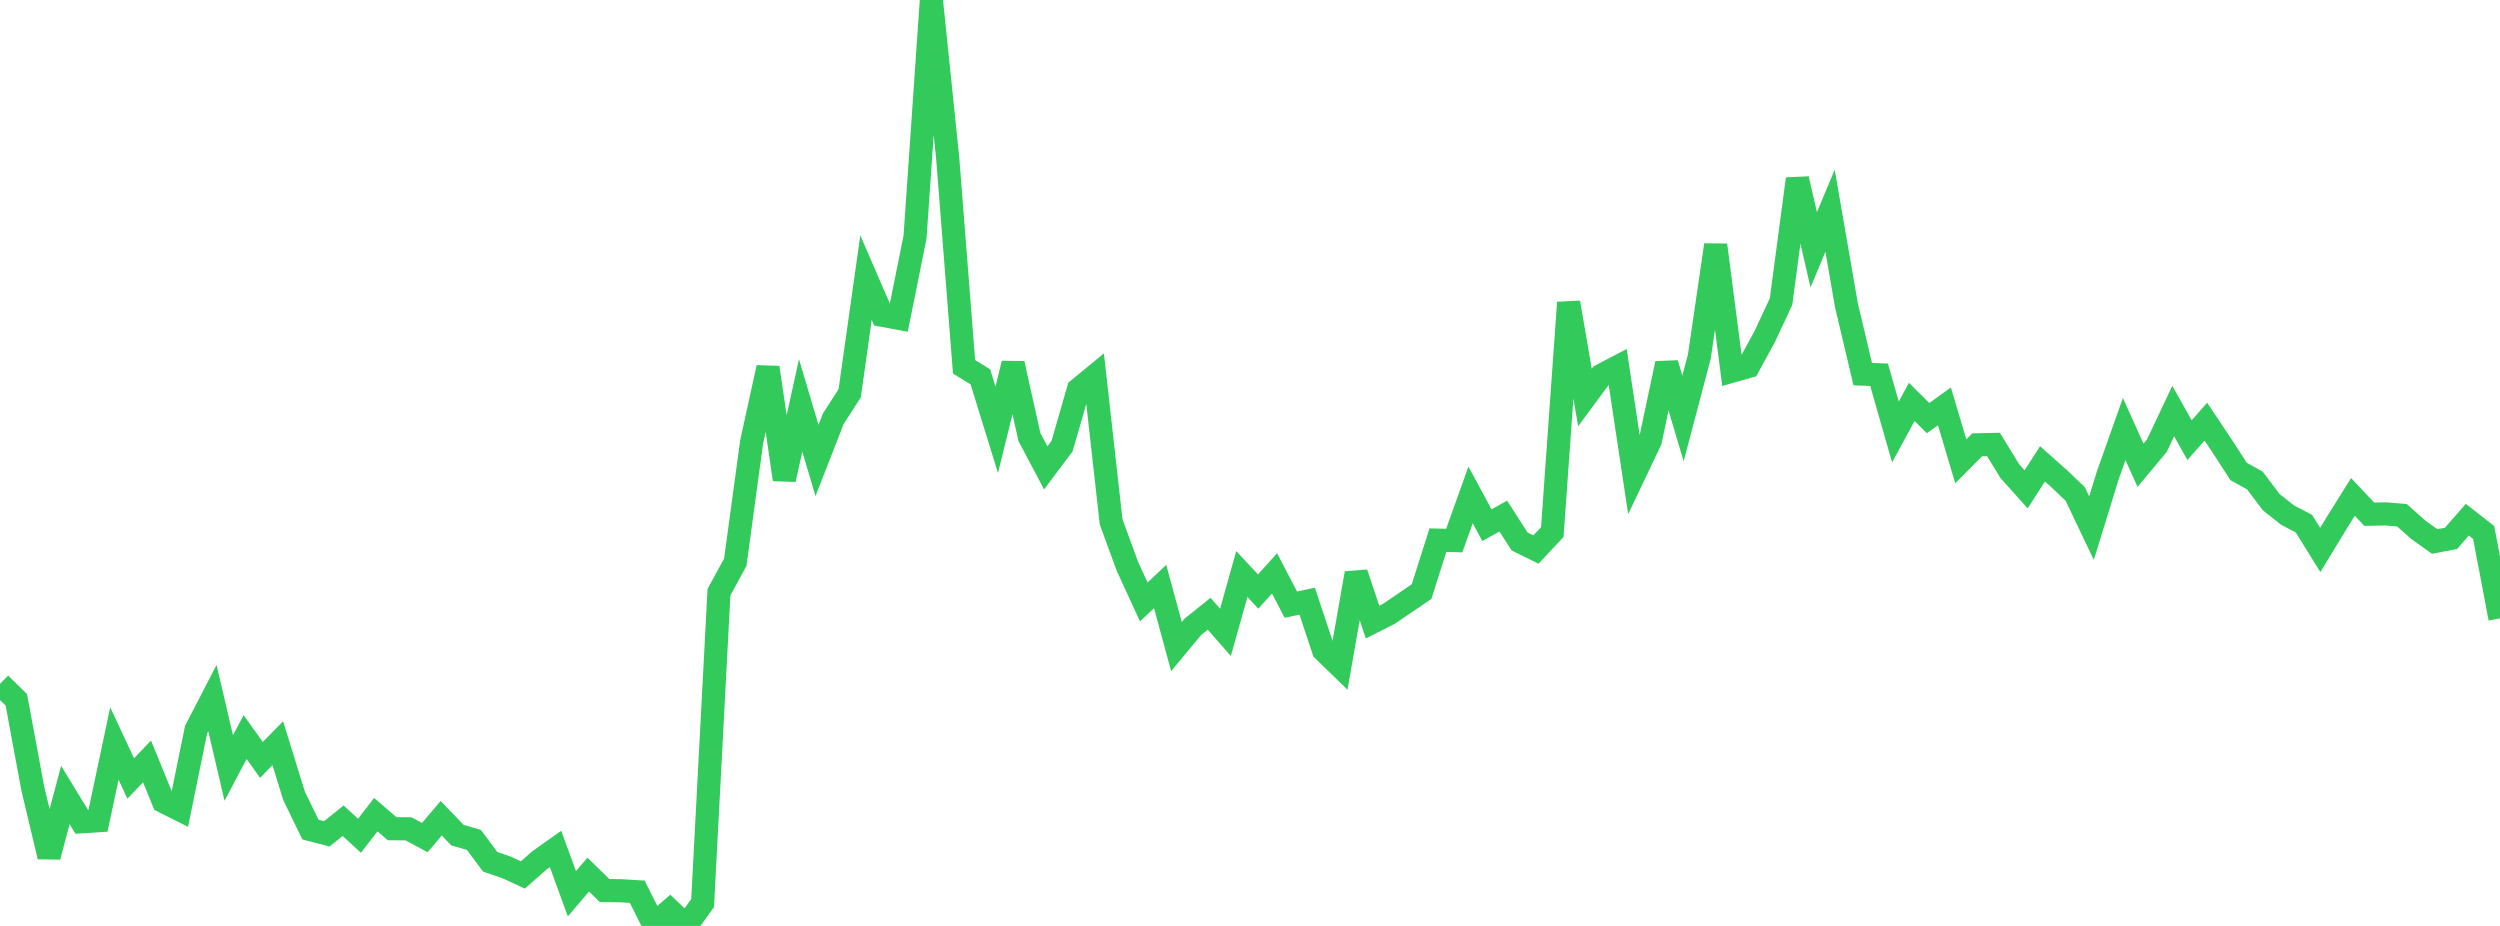 <?xml version="1.0" standalone="no"?>
<!DOCTYPE svg PUBLIC "-//W3C//DTD SVG 1.1//EN" "http://www.w3.org/Graphics/SVG/1.1/DTD/svg11.dtd">

<svg width="135" height="50" viewBox="0 0 135 50" preserveAspectRatio="none" 
  xmlns="http://www.w3.org/2000/svg"
  xmlns:xlink="http://www.w3.org/1999/xlink">


<polyline points="0.0, 36.927 0.882, 37.789 1.765, 42.553 2.647, 46.261 3.529, 42.931 4.412, 44.375 5.294, 44.318 6.176, 40.151 7.059, 42.037 7.941, 41.116 8.824, 43.283 9.706, 43.725 10.588, 39.403 11.471, 37.697 12.353, 41.473 13.235, 39.803 14.118, 41.034 15.0, 40.133 15.882, 42.982 16.765, 44.798 17.647, 45.028 18.529, 44.319 19.412, 45.13 20.294, 43.992 21.176, 44.75 22.059, 44.756 22.941, 45.23 23.824, 44.185 24.706, 45.099 25.588, 45.352 26.471, 46.537 27.353, 46.839 28.235, 47.247 29.118, 46.47 30.0, 45.844 30.882, 48.265 31.765, 47.228 32.647, 48.09 33.529, 48.1 34.412, 48.154 35.294, 49.92 36.176, 49.159 37.059, 50.0 37.941, 48.764 38.824, 31.977 39.706, 30.357 40.588, 23.868 41.471, 19.849 42.353, 25.892 43.235, 21.891 44.118, 24.865 45.0, 22.607 45.882, 21.24 46.765, 14.993 47.647, 17.027 48.529, 17.188 49.412, 12.805 50.294, 0.0 51.176, 8.536 52.059, 19.808 52.941, 20.352 53.824, 23.207 54.706, 19.631 55.588, 23.6 56.471, 25.266 57.353, 24.087 58.235, 21.024 59.118, 20.297 60.0, 28.174 60.882, 30.587 61.765, 32.504 62.647, 31.673 63.529, 34.917 64.412, 33.851 65.294, 33.143 66.176, 34.147 67.059, 30.998 67.941, 31.944 68.824, 30.961 69.706, 32.65 70.588, 32.464 71.471, 35.117 72.353, 35.975 73.235, 30.953 74.118, 33.593 75.0, 33.148 75.882, 32.547 76.765, 31.947 77.647, 29.168 78.529, 29.191 79.412, 26.727 80.294, 28.362 81.176, 27.867 82.059, 29.24 82.941, 29.675 83.824, 28.731 84.706, 16.338 85.588, 21.467 86.471, 20.269 87.353, 19.806 88.235, 25.651 89.118, 23.796 90.0, 19.628 90.882, 22.599 91.765, 19.25 92.647, 13.228 93.529, 20.044 94.412, 19.792 95.294, 18.177 96.176, 16.289 97.059, 9.659 97.941, 13.489 98.824, 11.38 99.706, 16.474 100.588, 20.203 101.471, 20.239 102.353, 23.327 103.235, 21.702 104.118, 22.578 105.0, 21.944 105.882, 24.91 106.765, 24.021 107.647, 24.001 108.529, 25.44 109.412, 26.424 110.294, 25.049 111.176, 25.83 112.059, 26.67 112.941, 28.52 113.824, 25.657 114.706, 23.166 115.588, 25.125 116.471, 24.066 117.353, 22.196 118.235, 23.767 119.118, 22.769 120.0, 24.092 120.882, 25.457 121.765, 25.949 122.647, 27.119 123.529, 27.815 124.412, 28.278 125.294, 29.699 126.176, 28.246 127.059, 26.833 127.941, 27.768 128.824, 27.75 129.706, 27.823 130.588, 28.607 131.471, 29.24 132.353, 29.073 133.235, 28.064 134.118, 28.754 135.0, 33.391" fill="none" stroke="#32ca5b" stroke-width="1.25"/>

</svg>